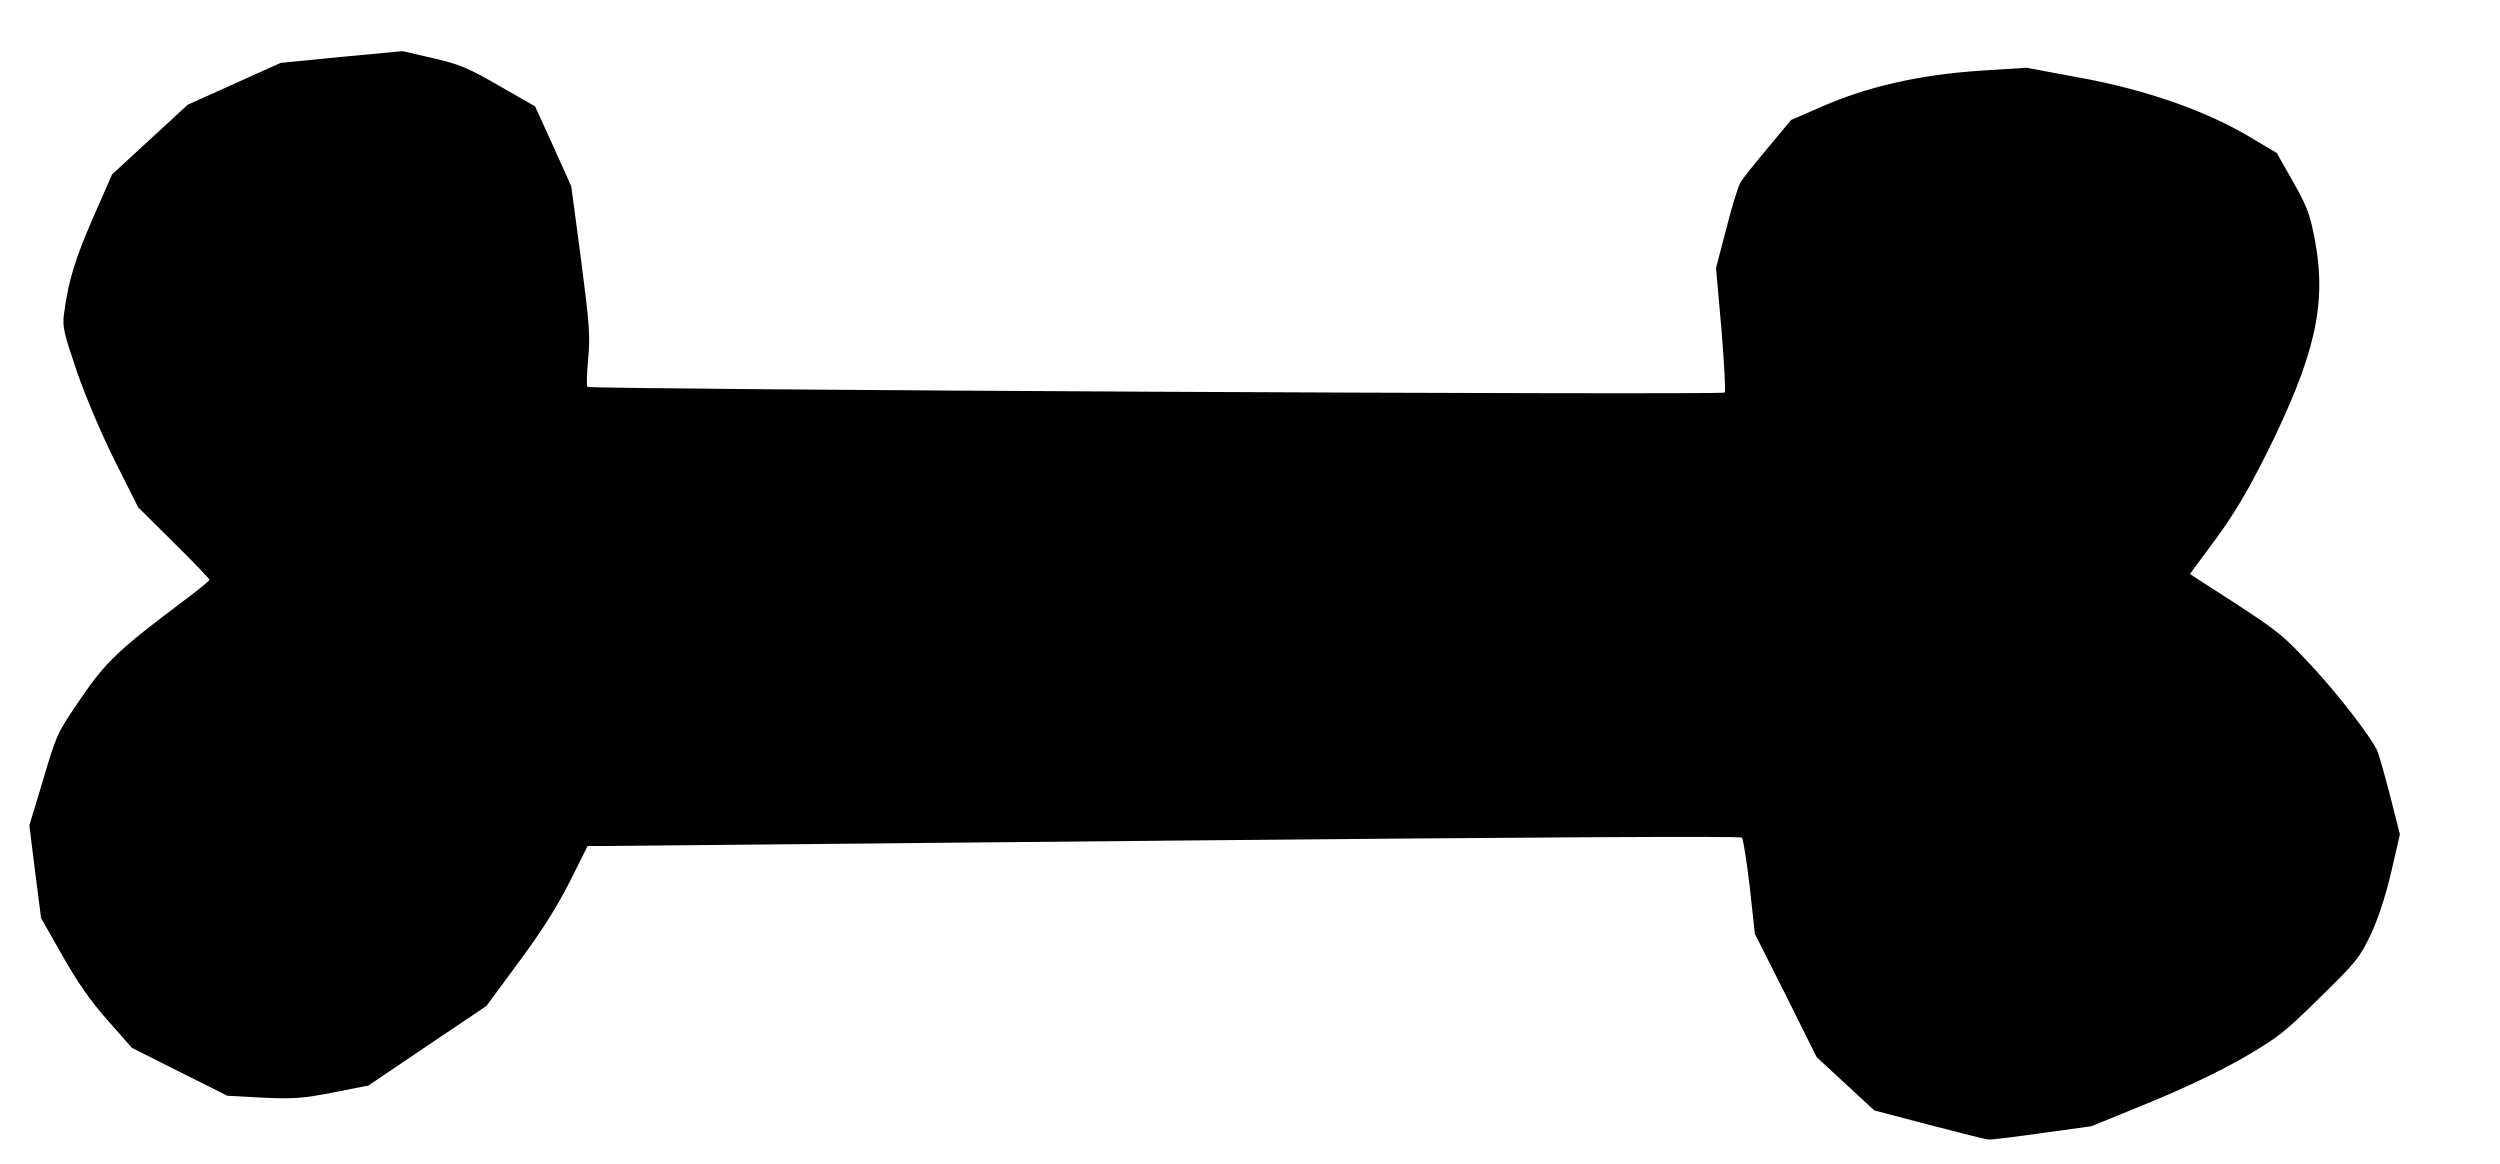 <svg xmlns="http://www.w3.org/2000/svg" version="1.0" width="919" height="428" viewBox="0 0 9190 4280"><path d="M7092 4135l-202-53-106-98-106-98-113-227-114-226-19-173c-11-94-24-176-29-181-6-6-813-1-2084 11-1141 11-2093 20-2116 20h-43l-65 130c-46 91-101 179-186 294l-121 164-217 146-216 146-130 26c-115 22-145 24-260 19l-129-7-176-88-175-88-89-101c-64-72-111-140-167-239l-78-137-22-171-21-170 51-169c49-166 52-172 137-296 92-135 139-180 376-358 54-40 98-76 98-80 0-3-59-65-131-136l-131-130-85-169c-51-103-106-232-140-329-48-142-54-165-48-211 16-123 40-201 106-353l71-162 139-128 139-128 171-77 171-77 224-22 224-21 113 26c98 23 129 36 243 102l131 75 67 147 66 147 36 270c31 239 34 280 26 365-5 52-6 98-3 102 9 10 4172 31 4181 21 4-4-2-109-12-233l-20-225 38-145c20-80 44-156 52-170 9-14 54-71 101-127l85-102 115-50c167-73 357-116 578-131l172-11 194 36c242 44 463 121 623 216l103 61 61 107c54 97 62 120 81 221 42 232-2 421-181 781-68 135-117 218-186 312l-94 127 68 44c257 165 266 172 378 292 97 104 212 253 241 310 6 10 27 85 48 165l37 146-32 139c-21 90-48 171-75 229-40 84-52 100-186 231-133 131-155 148-284 223-89 51-217 112-349 166l-208 85-181 25c-99 14-188 25-196 24-9 0-107-25-219-54z"/></svg>